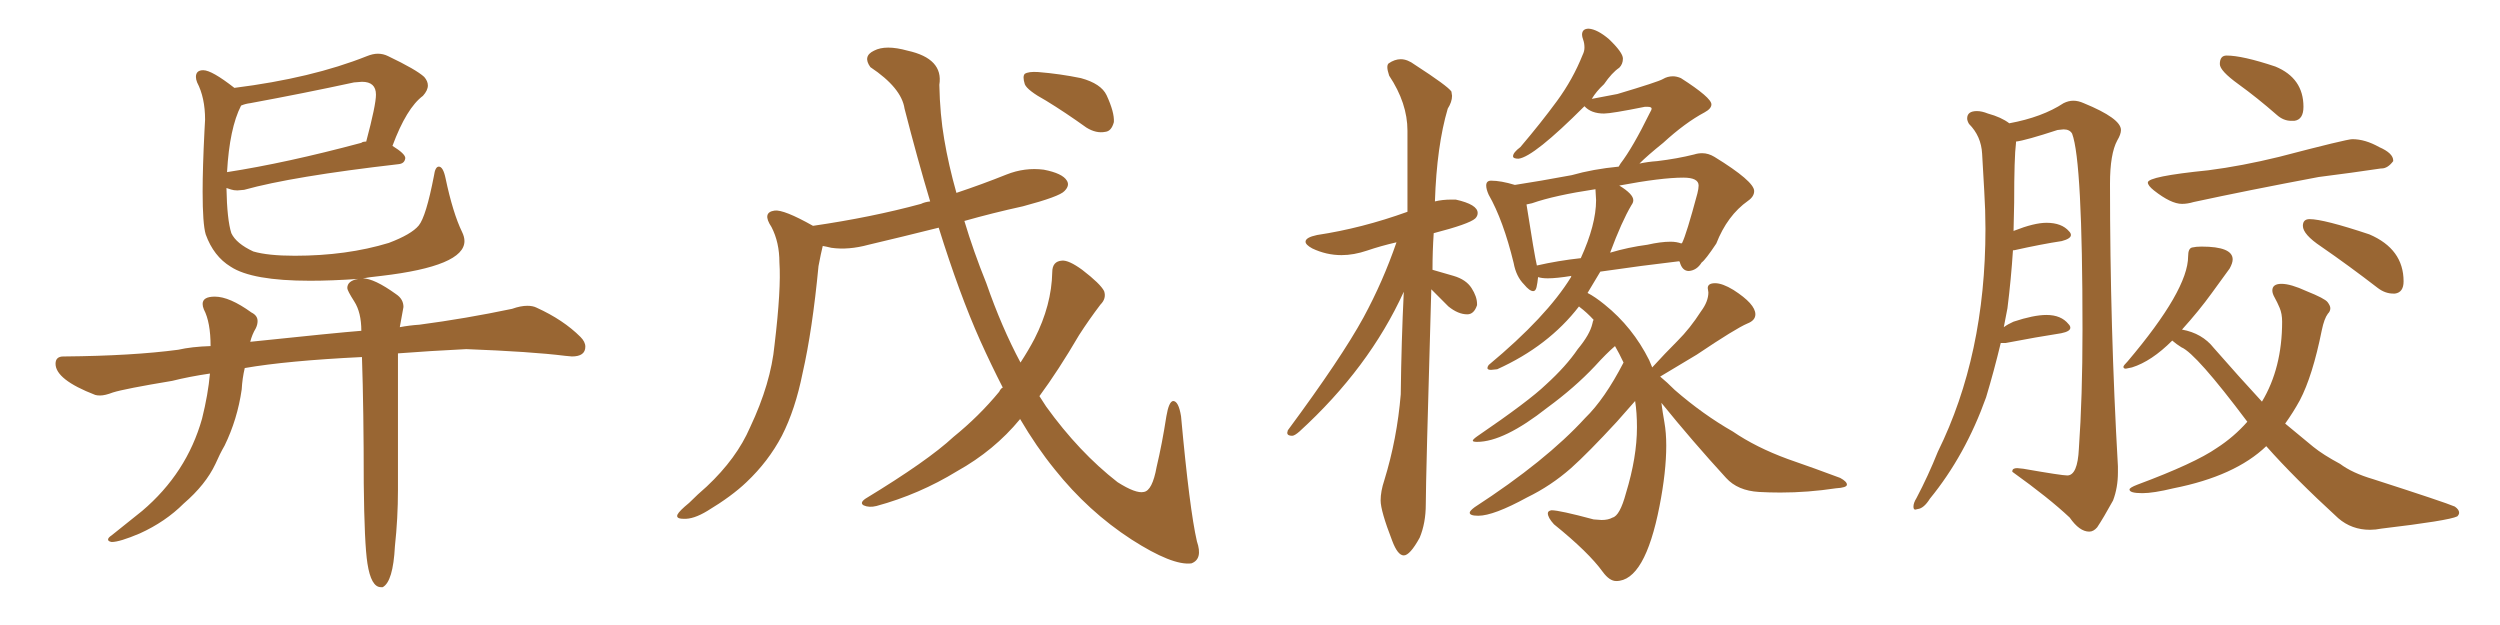 <svg xmlns="http://www.w3.org/2000/svg" xmlns:xlink="http://www.w3.org/1999/xlink" width="600" height="150"><path fill="#996633" padding="10" d="M91.85 140.92L91.85 140.92L91.41 140.92Q89.06 140.92 88.18 135.21L88.18 135.21Q87.45 130.52 87.30 116.02L87.30 116.02Q87.30 98.44 86.87 85.69L86.87 85.69Q68.85 86.57 58.74 88.33L58.74 88.33Q58.15 90.82 58.01 93.46L58.01 93.46Q56.98 100.63 53.91 106.93L53.91 106.93Q52.73 108.98 51.71 111.33L51.71 111.33Q49.37 116.31 44.09 120.85L44.09 120.85Q39.70 125.24 33.54 128.03L33.54 128.03Q28.71 130.08 26.81 130.08L26.81 130.08Q25.93 129.93 25.93 129.49L25.93 129.49Q25.93 129.05 26.81 128.47L26.81 128.47L34.13 122.61Q44.82 113.53 48.49 100.49L48.49 100.49Q49.95 94.63 50.39 89.65L50.39 89.65Q45.41 90.38 41.31 91.41L41.31 91.41Q29.88 93.31 27.10 94.19L27.10 94.19Q25.20 94.92 24.02 94.92L24.02 94.92Q23.29 94.92 22.85 94.78L22.85 94.78Q13.33 91.11 13.33 87.30L13.33 87.30Q13.33 85.55 15.23 85.55L15.23 85.55L15.53 85.55Q31.79 85.40 42.77 83.94L42.77 83.94Q46.00 83.20 50.54 83.06L50.54 83.06Q50.54 77.34 48.93 74.27L48.93 74.27Q48.63 73.54 48.63 72.95L48.63 72.95Q48.63 71.19 51.56 71.19L51.56 71.19Q55.08 71.19 60.35 75L60.35 75Q61.82 75.73 61.82 77.05L61.82 77.05Q61.82 77.93 61.38 78.81L61.38 78.81Q60.50 80.27 60.06 82.03L60.06 82.03Q81.01 79.83 86.72 79.39L86.72 79.39Q86.72 75 85.03 72.36Q83.35 69.73 83.35 69.14L83.35 69.14Q83.35 67.38 85.99 66.94L85.99 66.94Q79.54 67.38 74.41 67.38L74.41 67.38Q60.50 67.38 55.37 64.01L55.37 64.01Q51.27 61.52 49.37 56.25L49.37 56.25Q48.63 53.76 48.63 46.00L48.63 46.00Q48.63 40.28 49.07 31.49L49.07 31.49L49.22 28.71Q49.22 23.44 47.31 19.78L47.31 19.78Q47.02 19.04 47.02 18.46L47.02 18.46Q47.02 16.85 48.78 16.85L48.78 16.85Q50.83 16.85 56.25 21.09L56.25 21.09Q74.85 18.75 88.04 13.48L88.04 13.48Q89.50 12.89 90.67 12.89L90.67 12.89Q91.99 12.89 93.16 13.48L93.16 13.48Q99.90 16.70 101.81 18.46L101.81 18.46Q102.69 19.48 102.69 20.51L102.69 20.51Q102.69 21.68 101.51 23.00L101.51 23.00Q97.56 25.93 94.19 35.01L94.19 35.01Q97.27 36.91 97.27 37.94L97.27 37.94Q97.12 39.26 95.65 39.40L95.65 39.40Q70.17 42.33 58.59 45.56L58.59 45.56L56.98 45.70Q56.10 45.70 55.44 45.48Q54.79 45.26 54.35 45.12L54.35 45.12Q54.49 52.73 55.52 55.96L55.52 55.96Q56.69 58.45 60.79 60.35L60.79 60.35Q64.31 61.38 70.75 61.38L70.75 61.38Q83.20 61.38 93.31 58.30L93.31 58.30Q98.73 56.25 100.49 54.13Q102.25 52.00 104.15 42.19L104.15 42.19Q104.44 39.99 105.32 39.99L105.32 39.99Q106.35 39.99 106.93 42.77L106.93 42.77Q108.69 51.12 110.89 55.66L110.89 55.66Q111.47 56.84 111.47 57.86L111.47 57.86Q111.47 63.87 91.55 66.21L91.55 66.21Q88.62 66.50 86.28 66.94L86.28 66.94L87.01 66.80Q89.79 66.80 95.07 70.61L95.07 70.61Q96.83 71.78 96.83 73.68L96.83 73.68L95.95 78.52Q98.29 78.08 100.63 77.93L100.63 77.93Q111.77 76.46 122.90 74.12L122.90 74.12Q124.95 73.39 126.56 73.39L126.56 73.39Q127.88 73.39 128.76 73.83L128.76 73.83Q135.21 76.76 139.31 80.86L139.31 80.86Q140.48 82.03 140.48 83.20L140.48 83.20Q140.48 85.55 137.26 85.55L137.26 85.55L135.64 85.40Q127.44 84.38 111.91 83.79L111.91 83.79Q102.98 84.23 95.51 84.81L95.51 84.81L95.51 117.63Q95.51 124.37 94.78 131.10L94.78 131.10Q94.34 139.60 91.85 140.92ZM54.49 41.31L54.49 41.31Q68.70 39.11 86.72 34.28L86.72 34.28Q87.01 33.98 87.89 33.98L87.89 33.98Q90.23 25.20 90.23 22.71L90.23 22.71Q90.23 19.63 86.87 19.63L86.87 19.63L84.96 19.78Q72.80 22.41 60.06 24.76L60.06 24.76Q58.89 24.90 57.86 25.34L57.86 25.34Q55.08 30.76 54.49 41.31ZM251.07 24.17L251.07 24.17Q246.53 21.68 245.95 20.21L245.95 20.21Q245.36 18.31 245.95 17.72L245.95 17.72Q246.83 17.14 249.17 17.29L249.17 17.29Q254.44 17.72 259.42 18.75L259.42 18.75Q264.26 20.07 265.58 22.85L265.58 22.85Q267.48 26.95 267.33 29.30L267.33 29.30Q266.75 31.49 265.28 31.64L265.28 31.64Q263.09 32.08 260.74 30.62L260.74 30.62Q255.62 26.95 251.07 24.17ZM240.67 93.02L240.67 93.02L240.67 93.02Q237.89 87.60 235.25 81.74L235.25 81.74Q230.27 70.61 225.29 54.64L225.29 54.64Q216.50 56.84 208.45 58.74L208.45 58.74Q203.61 60.06 199.51 59.47L199.51 59.47Q198.34 59.18 197.46 59.03L197.46 59.03Q197.02 60.79 196.44 63.87L196.44 63.87Q194.97 79.25 192.63 89.50L192.63 89.50Q190.87 98.29 187.65 104.59L187.65 104.59Q184.42 110.74 179.15 115.72L179.15 115.72Q175.63 119.09 169.78 122.61L169.78 122.61Q166.41 124.66 164.06 124.51L164.06 124.51Q162.16 124.51 162.60 123.49L162.60 123.49Q163.04 122.61 165.38 120.70L165.38 120.70Q167.43 118.65 169.63 116.75L169.63 116.75Q176.81 110.01 180.03 102.54L180.03 102.54Q185.01 91.99 185.89 82.76L185.89 82.76Q187.50 69.29 187.06 62.99L187.06 62.99Q187.06 58.15 185.16 54.49L185.16 54.49Q182.81 50.98 185.89 50.54L185.89 50.54Q188.09 50.24 195.12 54.20L195.12 54.20Q209.18 52.15 221.04 48.93L221.04 48.93Q221.92 48.49 223.24 48.34L223.24 48.34Q220.17 38.09 217.09 26.07L217.09 26.07Q216.36 21.09 208.89 16.11L208.89 16.11Q206.98 13.48 209.77 12.16L209.77 12.16Q212.55 10.69 217.82 12.16L217.82 12.16Q226.46 14.06 225.44 20.36L225.44 20.36Q225.59 27.54 226.61 33.40L226.61 33.40Q227.64 39.55 229.54 46.29L229.54 46.29Q235.69 44.24 241.55 41.89L241.55 41.89Q245.95 40.14 250.49 40.72L250.49 40.72Q255.03 41.60 256.05 43.36L256.05 43.36Q256.79 44.53 255.47 45.85L255.47 45.85Q254.30 47.17 245.51 49.51L245.51 49.51Q238.18 51.12 231.45 53.03L231.45 53.03Q233.64 60.35 236.72 67.97L236.72 67.97Q240.38 78.52 244.92 87.01L244.92 87.01Q246.83 84.08 248.29 81.30L248.29 81.30Q252.39 73.24 252.54 65.33L252.54 65.33Q252.54 62.70 254.88 62.55L254.88 62.55Q256.49 62.40 259.72 64.75L259.72 64.75Q264.11 68.12 264.99 69.87L264.99 69.87Q265.58 71.63 264.11 73.10L264.11 73.10Q261.33 76.76 258.98 80.42L258.98 80.42Q254.00 88.92 249.46 95.07L249.46 95.07Q250.20 96.24 251.07 97.56L251.07 97.56Q258.98 108.54 268.21 115.72L268.21 115.72Q272.61 118.51 274.51 118.07L274.51 118.07Q276.56 117.77 277.59 112.06L277.59 112.06Q278.91 106.49 279.93 99.90L279.93 99.90Q280.52 96.39 281.54 96.24L281.54 96.24Q282.86 96.24 283.45 99.90L283.45 99.90Q285.50 122.31 287.26 129.93L287.26 129.93Q288.72 134.18 285.94 135.21L285.94 135.21Q281.40 135.79 271.58 129.49L271.58 129.49Q261.18 122.75 253.13 112.65L253.13 112.65Q248.73 107.23 244.78 100.49L244.78 100.49Q244.78 100.49 244.78 100.63L244.78 100.63Q238.62 108.11 229.69 113.09L229.69 113.09Q220.61 118.65 210.35 121.44L210.35 121.44Q208.59 121.88 207.28 121.29L207.28 121.29Q206.25 120.70 207.71 119.68L207.71 119.68Q222.66 110.60 228.81 104.88L228.81 104.88Q234.96 99.90 239.79 94.04L239.79 94.04Q240.23 93.16 240.67 93.02ZM336.91 133.30L336.91 133.30Q338.38 133.30 340.72 129.05L340.72 129.05Q342.19 125.54 342.19 121.00L342.19 121.00Q342.19 115.14 343.51 69.43L343.51 69.43L347.61 73.54Q349.95 75.44 352.15 75.44L352.15 75.44Q353.76 75.44 354.49 73.24L354.49 73.24L354.49 72.95Q354.49 71.19 353.17 69.14Q351.86 67.09 348.85 66.21Q345.85 65.33 343.80 64.75L343.80 64.75Q343.80 60.35 344.09 55.96L344.09 55.96Q352.59 53.76 354.05 52.44L354.05 52.44Q354.64 51.86 354.64 51.12L354.64 51.12Q354.64 49.07 349.37 47.90L349.37 47.90L348.34 47.90Q346.14 47.90 344.38 48.34L344.38 48.34Q344.82 35.01 347.46 26.07L347.46 26.07Q348.49 24.46 348.49 23.00L348.49 23.00L348.34 21.97Q347.46 20.65 339.55 15.53L339.55 15.53Q337.79 14.21 336.18 14.21L336.18 14.21Q334.72 14.21 333.25 15.23L333.25 15.23Q332.96 15.53 332.96 16.11L332.96 16.11Q332.96 16.85 333.40 18.16L333.40 18.16Q337.79 24.76 337.79 31.35L337.79 31.35L337.79 50.83Q326.81 54.79 316.11 56.40L316.11 56.40Q313.33 56.98 313.33 58.01L313.33 58.01Q313.33 58.74 314.94 59.62L314.94 59.62Q318.31 61.23 321.97 61.23L321.97 61.23Q324.90 61.23 328.13 60.13Q331.35 59.03 335.16 58.15L335.16 58.15Q331.93 67.53 327.25 76.17L327.25 76.17Q321.97 85.84 309.08 103.27L309.08 103.27L308.94 103.86Q308.94 104.59 310.11 104.59L310.11 104.59Q310.69 104.59 311.87 103.56L311.87 103.56Q328.56 88.33 336.91 70.02L336.91 70.02Q336.33 81.88 336.18 94.63L336.18 94.63Q335.30 105.32 332.23 115.28L332.23 115.28Q331.35 117.92 331.35 120.12L331.35 120.12Q331.35 122.61 334.13 129.79L334.13 129.79Q335.45 133.30 336.91 133.30ZM387.89 139.45L387.89 139.45Q394.78 139.45 398.29 121.44L398.29 121.44Q399.90 113.23 399.90 106.93L399.90 106.93Q399.90 103.86 399.46 101.37Q399.02 98.88 398.73 96.68L398.73 96.68Q406.20 105.91 414.26 114.70L414.26 114.70Q417.04 117.77 422.17 118.07L422.17 118.07Q424.66 118.21 427.29 118.21L427.29 118.21Q433.89 118.21 440.63 117.19L440.63 117.19Q443.26 117.04 443.26 116.31L443.26 116.31Q443.26 115.58 441.65 114.70L441.65 114.70Q435.79 112.50 429.05 110.16L429.05 110.16Q421.44 107.37 415.87 103.56L415.87 103.56Q408.69 99.46 401.95 93.60L401.95 93.60Q400.05 91.70 398.44 90.38L398.44 90.38L407.23 85.11Q416.60 78.81 419.38 77.64L419.38 77.64Q421.29 76.90 421.29 75.44L421.29 75.44Q421.29 72.95 416.02 69.58L416.02 69.58Q413.38 67.97 411.62 67.97L411.62 67.97Q409.86 67.97 409.86 69.14L409.86 69.14L410.01 70.17Q410.01 72.36 408.25 74.71L408.25 74.71Q405.62 78.81 402.61 81.81Q399.61 84.81 396.53 88.18L396.53 88.18L395.80 86.43Q391.85 78.52 385.11 73.10L385.11 73.10Q382.76 71.19 381.01 70.31L381.01 70.31L384.08 65.19Q394.19 63.72 402.98 62.70L402.98 62.70L403.13 62.84Q403.71 65.04 405.32 65.04L405.32 65.04Q407.23 64.89 408.40 62.99L408.40 62.99Q409.28 62.40 411.91 58.45L411.91 58.45Q414.55 51.71 419.53 48.19L419.53 48.19Q421.00 47.17 421.00 45.85L421.00 45.85Q421.00 43.51 411.47 37.65L411.47 37.65Q410.01 36.77 408.54 36.77L408.54 36.77Q407.52 36.77 406.64 37.06L406.64 37.06Q402.54 38.09 397.71 38.67L397.71 38.67Q395.51 38.82 393.46 39.26L393.46 39.26Q395.36 37.35 399.17 34.28L399.17 34.28Q404.44 29.44 409.13 26.95L409.13 26.95Q410.74 26.07 410.74 25.05L410.74 25.05Q410.74 23.44 403.42 18.75L403.42 18.75Q402.39 18.31 401.51 18.31L401.51 18.31Q400.20 18.31 399.10 18.97Q398.00 19.63 388.18 22.56L388.18 22.56L382.03 23.73Q383.06 21.97 384.96 20.21L384.96 20.21Q386.87 17.43 388.62 16.26L388.62 16.26Q389.50 15.38 389.50 14.06L389.50 14.06Q389.50 12.60 386.13 9.38L386.13 9.38Q383.35 7.03 381.30 6.88L381.30 6.88Q379.69 6.88 379.69 8.35L379.69 8.35Q379.69 8.79 379.98 9.59Q380.27 10.40 380.27 11.43L380.27 11.43Q380.27 12.30 379.83 13.18L379.83 13.18Q377.49 19.04 373.68 24.24Q369.87 29.44 364.89 35.30L364.89 35.30Q363.13 36.62 363.13 37.50L363.13 37.50Q363.13 38.09 364.45 38.09L364.45 38.09Q368.12 37.65 380.27 25.49L380.27 25.49Q381.88 27.25 384.96 27.25L384.96 27.25Q386.72 27.25 394.78 25.63L394.78 25.63L395.36 25.63Q396.39 25.63 396.39 26.07L396.39 26.07Q396.39 26.37 395.95 27.10L395.95 27.10Q391.85 35.45 388.92 39.26L388.92 39.26L388.48 39.99Q382.32 40.58 377.20 42.04L377.20 42.04Q369.29 43.51 363.57 44.38L363.57 44.38Q360.21 43.36 357.86 43.36L357.86 43.36Q356.69 43.36 356.69 44.53L356.69 44.53Q356.69 45.41 357.28 46.73L357.28 46.73Q360.79 52.88 363.28 63.13L363.28 63.13Q363.87 66.36 365.77 68.26L365.77 68.26Q367.09 69.87 367.97 69.87L367.97 69.87Q368.55 69.87 368.77 68.92Q368.99 67.97 369.14 66.50L369.14 66.50Q370.02 66.80 371.48 66.80L371.48 66.80Q373.54 66.80 377.20 66.21L377.20 66.21Q377.05 66.21 377.05 66.50L377.05 66.50Q371.19 76.03 357.28 87.60L357.28 87.60Q356.98 88.04 356.98 88.33L356.98 88.33Q356.98 88.77 357.86 88.77L357.86 88.77L359.33 88.62Q371.63 83.06 378.96 73.54L378.96 73.54L379.10 73.68Q380.86 75 382.47 76.76L382.47 76.76Q382.32 76.90 382.18 77.64L382.18 77.64Q381.59 80.27 378.66 83.79L378.66 83.79Q375.88 87.89 371.04 92.29L371.04 92.29Q366.94 96.24 354.49 104.74L354.49 104.74Q353.47 105.47 353.47 105.76L353.47 105.76Q353.47 106.05 354.49 106.05L354.49 106.05Q360.94 106.05 371.34 97.85L371.34 97.85Q377.93 93.02 382.76 87.89L382.76 87.89Q385.55 84.81 387.60 83.06L387.60 83.06Q388.62 84.81 389.65 87.01L389.65 87.01Q385.11 95.80 380.42 100.34L380.42 100.34Q371.04 110.60 353.91 121.73L353.91 121.73Q352.73 122.61 352.73 123.05L352.73 123.05Q352.73 123.78 354.79 123.78L354.79 123.78Q358.45 123.78 366.50 119.38L366.50 119.38Q372.22 116.60 377.05 112.35L377.05 112.35Q381.15 108.69 388.04 101.22L388.04 101.22L392.43 96.24Q392.87 99.02 392.87 102.54L392.87 102.54Q392.87 109.72 390.23 118.36L390.23 118.36Q388.77 123.78 387.01 124.22L387.01 124.22Q385.99 124.80 384.38 124.80L384.38 124.80L382.47 124.66Q374.27 122.46 372.36 122.46L372.36 122.46Q371.48 122.61 371.48 123.19L371.48 123.19Q371.48 124.22 372.95 125.83L372.95 125.83Q381.30 132.57 384.67 137.26L384.67 137.26Q386.28 139.45 387.89 139.45ZM368.85 63.72L368.85 63.72Q368.26 61.23 366.36 49.07L366.36 49.07L367.68 48.78Q373.10 46.88 382.91 45.41L382.91 45.41L383.06 48.05Q383.06 53.91 379.39 61.96L379.39 61.96Q373.97 62.55 368.85 63.72ZM386.43 60.64L386.43 60.64Q389.21 53.17 391.55 49.22L391.55 49.22Q391.99 48.63 391.99 48.05L391.99 48.05Q391.99 46.58 388.62 44.53L388.62 44.53Q398.73 42.63 404.00 42.63L404.00 42.63Q407.67 42.63 407.67 44.53L407.67 44.53Q407.67 45.26 407.37 46.44L407.37 46.44Q404.74 56.25 403.71 58.30L403.71 58.30Q403.56 58.30 403.56 58.45L403.56 58.45Q402.39 58.01 400.93 58.01L400.93 58.01Q398.58 58.01 395.36 58.74L395.36 58.74Q390.82 59.33 386.43 60.64ZM501.42 127.59L501.42 127.59Q502.44 127.59 503.32 126.56L503.32 126.56Q504.79 124.37 507.13 120.12L507.13 120.12Q508.30 117.04 508.30 113.38L508.30 113.38L508.30 111.91Q506.40 78.66 506.40 44.09L506.40 44.09Q506.40 36.91 508.15 33.69L508.15 33.69Q509.03 32.23 509.03 31.20L509.03 31.20Q509.03 28.42 500.10 24.76L500.10 24.76Q498.78 24.17 497.61 24.17L497.61 24.17Q496.44 24.17 495.26 24.76L495.26 24.76Q490.14 28.13 482.23 29.59L482.23 29.59Q480.32 28.13 477.10 27.25L477.10 27.25Q475.63 26.66 474.46 26.66L474.46 26.66Q472.12 26.66 472.12 28.42L472.12 28.42Q472.12 29.00 472.56 29.74L472.56 29.74Q475.49 32.67 475.71 36.91Q475.93 41.16 476.22 45.85Q476.51 50.54 476.51 54.93L476.51 54.93Q476.51 85.25 465.09 108.40L465.09 108.40Q462.74 114.26 459.96 119.53L459.96 119.53Q459.23 120.70 459.23 121.58L459.23 121.58Q459.23 122.31 459.67 122.31L459.67 122.31L460.25 122.17Q461.72 122.02 463.18 119.68L463.18 119.68Q471.68 109.28 476.66 95.36L476.66 95.36Q478.56 89.06 480.18 82.32L480.18 82.32L481.35 82.32Q488.96 80.86 494.68 79.98L494.68 79.98Q496.88 79.54 496.88 78.66L496.88 78.66Q496.88 78.22 496.44 77.78L496.44 77.78Q494.68 75.59 491.16 75.59L491.16 75.59Q488.09 75.59 483.25 77.20L483.25 77.20Q481.93 77.78 480.91 78.52L480.91 78.52L481.79 73.97Q482.67 66.94 483.11 60.06L483.11 60.06L483.40 60.06Q489.99 58.59 494.82 57.86L494.82 57.86Q497.02 57.28 497.02 56.40L497.02 56.40Q497.02 55.96 496.58 55.52L496.58 55.52Q494.82 53.47 491.16 53.47L491.16 53.47Q488.23 53.47 483.40 55.37L483.40 55.37Q483.25 55.37 483.25 55.52L483.25 55.52L483.40 48.63Q483.40 37.79 483.84 34.28L483.84 34.28L483.84 33.98Q486.18 33.69 493.80 31.20L493.80 31.20L495.26 31.05Q496.73 31.05 497.31 32.08L497.31 32.08Q499.80 38.67 499.80 79.10L499.80 79.10Q499.80 95.36 498.93 107.67L498.93 107.67Q498.63 114.11 496.14 114.11L496.14 114.11Q494.82 114.11 485.60 112.50L485.60 112.50L484.13 112.35Q482.96 112.35 482.96 113.09L482.96 113.09L482.96 113.23Q491.75 119.53 496.73 124.22L496.73 124.22Q499.07 127.59 501.42 127.59ZM549.90 29.00L550.63 29.00Q552.83 28.71 552.83 25.63L552.83 25.63Q552.83 18.75 546.09 15.97L546.09 15.97Q538.18 13.33 534.38 13.33L534.38 13.33Q532.76 13.33 532.76 15.38L532.76 15.38Q532.76 16.99 537.23 20.21Q541.70 23.44 546.39 27.54L546.39 27.54Q548.00 29.00 549.90 29.00L549.90 29.00ZM523.68 48.93L523.68 48.93Q525 48.93 526.46 48.49L526.46 48.49Q539.36 45.70 556.49 42.48L556.49 42.48Q564.55 41.46 571.44 40.43L571.44 40.43L571.58 40.43Q573.05 40.43 574.37 38.67L574.37 38.67L574.37 38.53Q574.37 36.77 571.00 35.30L571.00 35.30Q567.63 33.40 564.55 33.40L564.55 33.40Q563.23 33.40 546.97 37.65L546.97 37.65Q538.04 39.84 529.98 40.87L529.98 40.87Q515.48 42.33 515.48 43.80L515.48 43.80Q515.48 44.53 516.94 45.70L516.94 45.70Q521.04 48.93 523.68 48.93ZM574.37 70.46L574.80 70.46Q576.86 70.17 576.86 67.53L576.86 67.53Q576.86 59.77 568.65 56.25L568.65 56.25Q557.67 52.59 554.30 52.59L554.30 52.59Q552.69 52.59 552.69 54.20L552.69 54.20Q552.69 56.25 557.08 59.18L557.08 59.18Q563.67 63.72 570.70 69.14L570.70 69.14Q572.46 70.46 574.37 70.46L574.37 70.46ZM568.80 127.15L568.80 127.15Q570.12 127.15 571.58 126.86L571.58 126.86Q587.70 124.95 589.75 123.93L589.75 123.93Q590.19 123.49 590.19 123.05L590.19 123.05Q590.19 122.31 589.16 121.58L589.16 121.58Q586.82 120.56 569.53 114.99L569.53 114.99Q564.55 113.53 561.62 111.33L561.62 111.33Q557.52 109.13 555.18 107.23L555.18 107.23L548.44 101.66Q550.34 99.02 551.95 96.09L551.95 96.09Q555.03 90.23 557.23 79.25L557.23 79.25Q557.81 76.46 558.69 75.29L558.69 75.29Q559.28 74.71 559.28 73.97L559.28 73.97Q559.28 73.39 558.62 72.51Q557.96 71.63 553.56 69.87L553.56 69.87Q549.76 68.12 547.56 68.12L547.56 68.12Q545.36 68.12 545.36 69.73L545.36 69.73Q545.36 70.46 545.95 71.48Q546.53 72.51 547.12 73.90Q547.71 75.29 547.71 77.20L547.71 77.20Q547.71 88.33 542.87 96.39L542.87 96.39Q537.45 90.53 531.30 83.50L531.30 83.50Q528.52 79.98 523.68 79.10L523.68 79.10Q527.78 74.56 530.79 70.39Q533.79 66.21 535.11 64.45L535.11 64.45Q535.84 63.13 535.84 62.26L535.84 62.26Q535.84 59.18 528.37 59.18L528.37 59.18Q527.05 59.18 526.10 59.40Q525.15 59.62 525.15 61.52L525.15 61.52Q525.15 69.58 510.64 86.72L510.64 86.72Q509.62 87.74 509.62 88.04L509.62 88.04Q509.62 88.48 510.21 88.48L510.21 88.48L511.67 88.18Q516.36 86.72 521.34 81.74L521.34 81.74Q522.36 82.62 523.54 83.35L523.54 83.35Q527.05 84.81 539.36 101.22L539.36 101.22Q536.13 104.88 532.03 107.52L532.03 107.52Q526.76 111.18 512.99 116.31L512.99 116.31Q511.08 117.04 511.08 117.48L511.08 117.48Q511.08 118.36 514.16 118.36L514.16 118.36Q516.80 118.36 521.63 117.19L521.63 117.19Q536.43 114.26 543.90 107.08L543.90 107.08Q550.63 114.70 561.18 124.37L561.18 124.37Q564.40 127.15 568.80 127.15Z"/></svg>